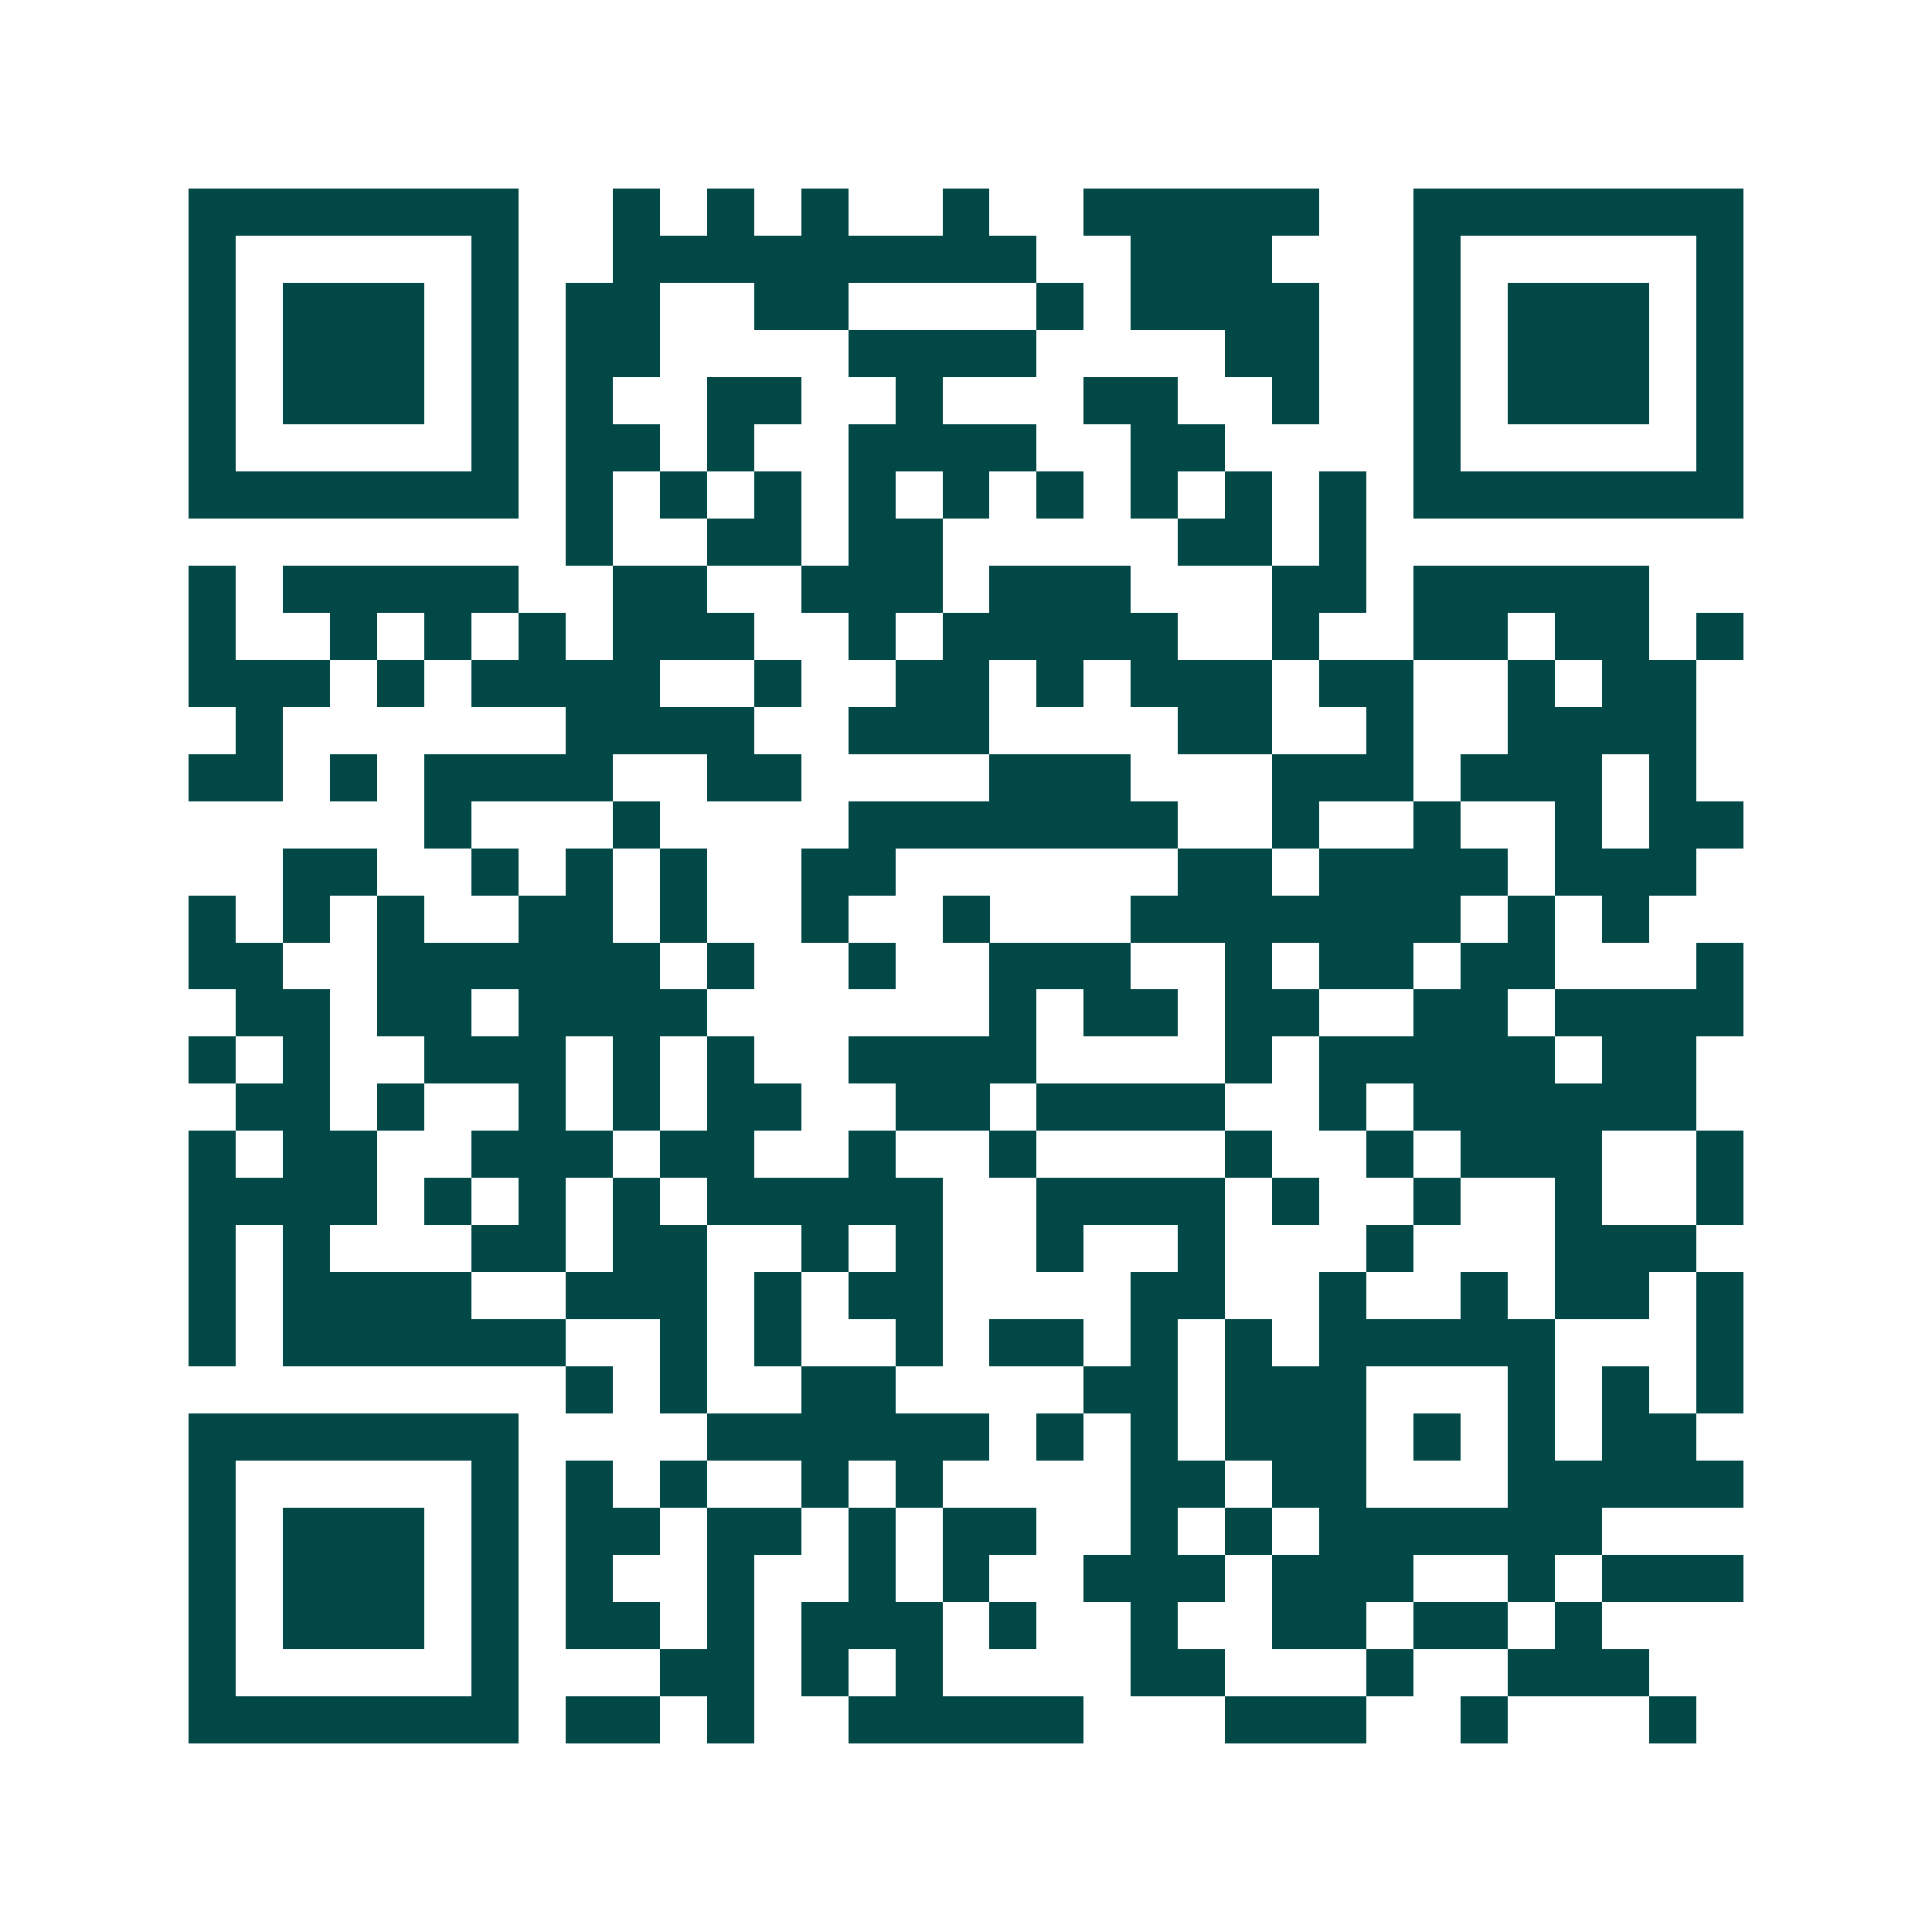 <svg xmlns="http://www.w3.org/2000/svg" width="200" height="200" viewBox="0 0 41 41" shape-rendering="crispEdges"><path fill="#ffffff" d="M0 0h41v41H0z"/><path stroke="#014847" d="M4 4.5h7m2 0h1m1 0h1m1 0h1m2 0h1m2 0h5m2 0h7M4 5.5h1m5 0h1m2 0h9m2 0h3m3 0h1m5 0h1M4 6.5h1m1 0h3m1 0h1m1 0h2m2 0h2m4 0h1m1 0h4m2 0h1m1 0h3m1 0h1M4 7.5h1m1 0h3m1 0h1m1 0h2m4 0h4m4 0h2m2 0h1m1 0h3m1 0h1M4 8.5h1m1 0h3m1 0h1m1 0h1m2 0h2m2 0h1m3 0h2m2 0h1m2 0h1m1 0h3m1 0h1M4 9.5h1m5 0h1m1 0h2m1 0h1m2 0h4m2 0h2m4 0h1m5 0h1M4 10.5h7m1 0h1m1 0h1m1 0h1m1 0h1m1 0h1m1 0h1m1 0h1m1 0h1m1 0h1m1 0h7M12 11.5h1m2 0h2m1 0h2m5 0h2m1 0h1M4 12.5h1m1 0h5m2 0h2m2 0h3m1 0h3m3 0h2m1 0h5M4 13.5h1m2 0h1m1 0h1m1 0h1m1 0h3m2 0h1m1 0h5m2 0h1m2 0h2m1 0h2m1 0h1M4 14.5h3m1 0h1m1 0h4m2 0h1m2 0h2m1 0h1m1 0h3m1 0h2m2 0h1m1 0h2M5 15.5h1m6 0h4m2 0h3m4 0h2m2 0h1m2 0h4M4 16.5h2m1 0h1m1 0h4m2 0h2m4 0h3m3 0h3m1 0h3m1 0h1M9 17.5h1m3 0h1m4 0h7m2 0h1m2 0h1m2 0h1m1 0h2M6 18.5h2m2 0h1m1 0h1m1 0h1m2 0h2m6 0h2m1 0h4m1 0h3M4 19.5h1m1 0h1m1 0h1m2 0h2m1 0h1m2 0h1m2 0h1m3 0h7m1 0h1m1 0h1M4 20.5h2m2 0h6m1 0h1m2 0h1m2 0h3m2 0h1m1 0h2m1 0h2m3 0h1M5 21.5h2m1 0h2m1 0h4m6 0h1m1 0h2m1 0h2m2 0h2m1 0h4M4 22.5h1m1 0h1m2 0h3m1 0h1m1 0h1m2 0h4m4 0h1m1 0h5m1 0h2M5 23.5h2m1 0h1m2 0h1m1 0h1m1 0h2m2 0h2m1 0h4m2 0h1m1 0h6M4 24.5h1m1 0h2m2 0h3m1 0h2m2 0h1m2 0h1m4 0h1m2 0h1m1 0h3m2 0h1M4 25.5h4m1 0h1m1 0h1m1 0h1m1 0h5m2 0h4m1 0h1m2 0h1m2 0h1m2 0h1M4 26.5h1m1 0h1m3 0h2m1 0h2m2 0h1m1 0h1m2 0h1m2 0h1m3 0h1m3 0h3M4 27.5h1m1 0h4m2 0h3m1 0h1m1 0h2m4 0h2m2 0h1m2 0h1m1 0h2m1 0h1M4 28.5h1m1 0h6m2 0h1m1 0h1m2 0h1m1 0h2m1 0h1m1 0h1m1 0h5m3 0h1M12 29.5h1m1 0h1m2 0h2m4 0h2m1 0h3m3 0h1m1 0h1m1 0h1M4 30.5h7m4 0h6m1 0h1m1 0h1m1 0h3m1 0h1m1 0h1m1 0h2M4 31.5h1m5 0h1m1 0h1m1 0h1m2 0h1m1 0h1m4 0h2m1 0h2m3 0h5M4 32.5h1m1 0h3m1 0h1m1 0h2m1 0h2m1 0h1m1 0h2m2 0h1m1 0h1m1 0h6M4 33.5h1m1 0h3m1 0h1m1 0h1m2 0h1m2 0h1m1 0h1m2 0h3m1 0h3m2 0h1m1 0h3M4 34.5h1m1 0h3m1 0h1m1 0h2m1 0h1m1 0h3m1 0h1m2 0h1m2 0h2m1 0h2m1 0h1M4 35.5h1m5 0h1m3 0h2m1 0h1m1 0h1m4 0h2m3 0h1m2 0h3M4 36.5h7m1 0h2m1 0h1m2 0h5m3 0h3m2 0h1m3 0h1"/></svg>
